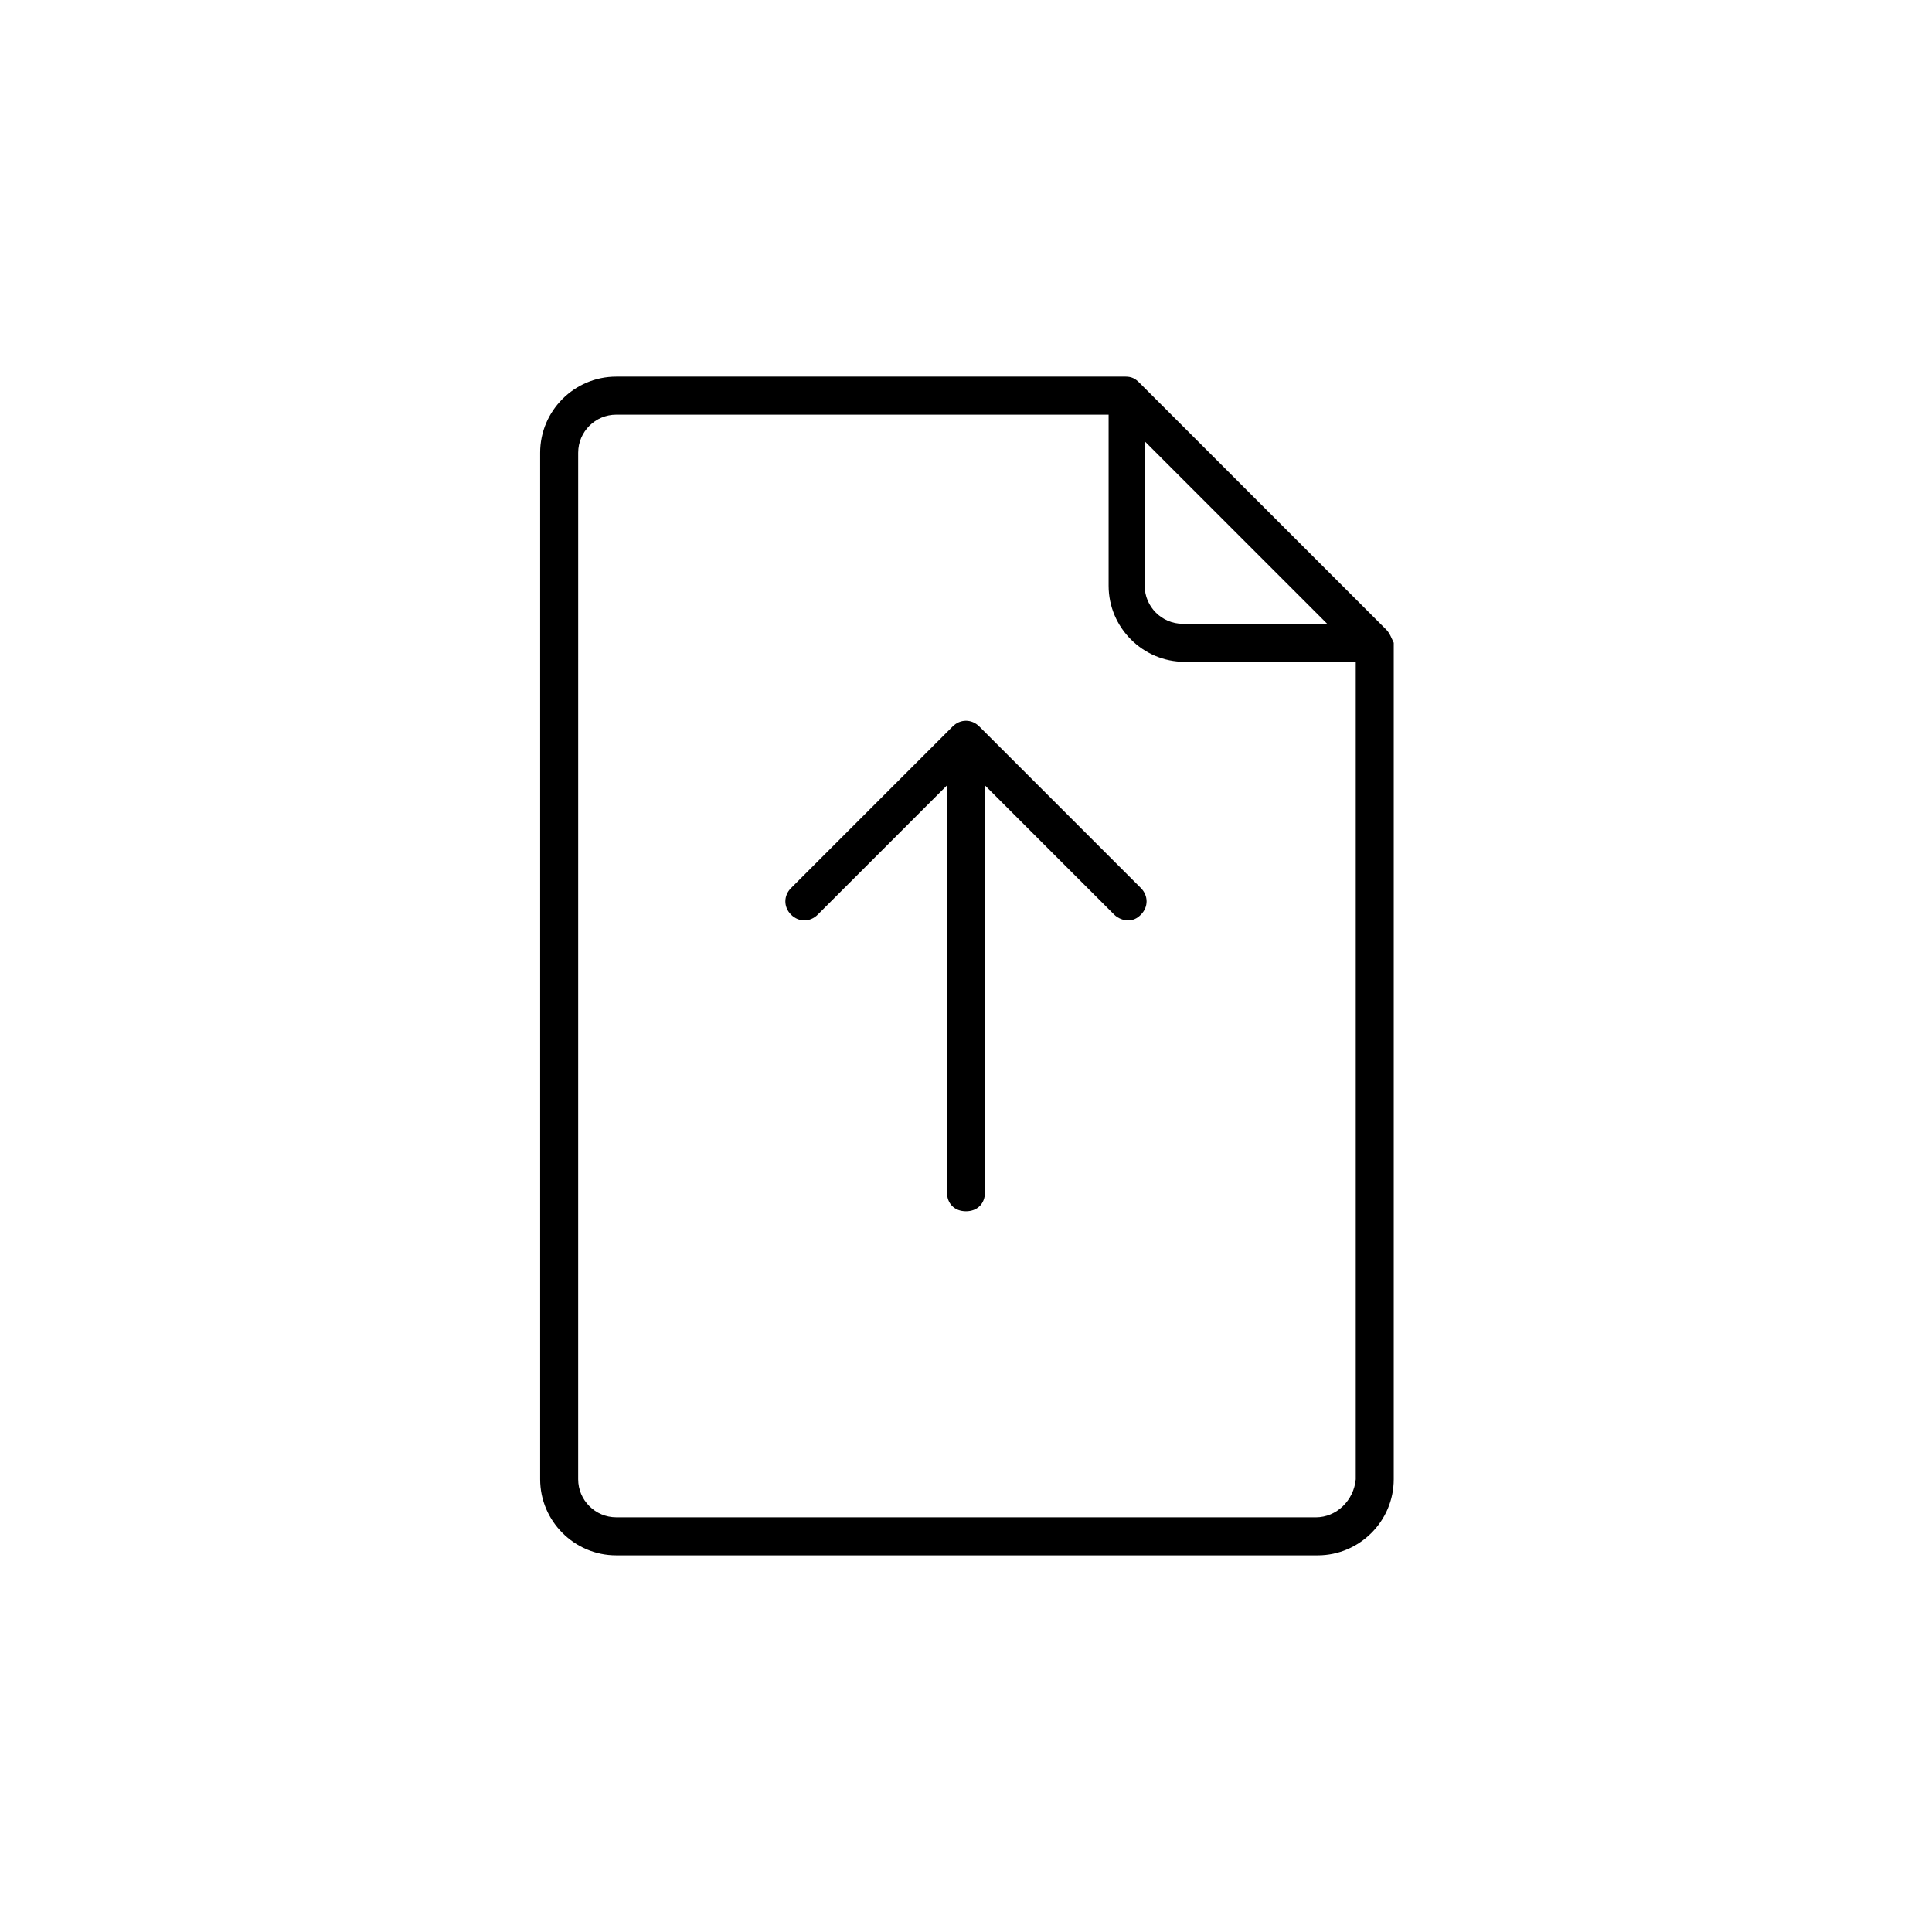 <?xml version="1.0" encoding="UTF-8"?>
<!-- The Best Svg Icon site in the world: iconSvg.co, Visit us! https://iconsvg.co -->
<svg fill="#000000" width="800px" height="800px" version="1.1" viewBox="144 144 512 512" xmlns="http://www.w3.org/2000/svg">
 <g>
  <path d="m511.34 310.82-65.496-65.496c-1.008-1.008-2.016-1.512-3.527-1.512h-135.02c-11.082 0-20.152 9.07-20.152 20.152v272.06c0 11.082 9.07 20.152 20.152 20.152h185.91c11.082 0 20.152-9.07 20.152-20.152v-221.68c-0.504-1.008-1.008-2.519-2.016-3.527zm-63.984-49.879 48.367 48.367h-38.289c-5.543 0-10.078-4.535-10.078-10.078zm45.344 285.16h-185.4c-5.543 0-10.078-4.535-10.078-10.078l0.004-272.05c0-5.543 4.535-10.078 10.078-10.078h130.49v45.344c0 11.082 9.07 20.152 20.152 20.152h45.344v216.64c-0.508 5.547-5.043 10.078-10.586 10.078z"/>
  <path d="m403.52 336.52c-2.016-2.016-5.039-2.016-7.055 0l-42.824 42.824c-2.016 2.016-2.016 5.039 0 7.055 2.016 2.016 5.039 2.016 7.055 0l34.258-34.258v107.82c0 3.023 2.016 5.039 5.039 5.039 3.023 0 5.039-2.016 5.039-5.039v-107.82l34.258 34.258c1.008 1.008 2.519 1.512 3.527 1.512 1.512 0 2.519-0.504 3.527-1.512 2.016-2.016 2.016-5.039 0-7.055z"/>
 </g>
</svg>